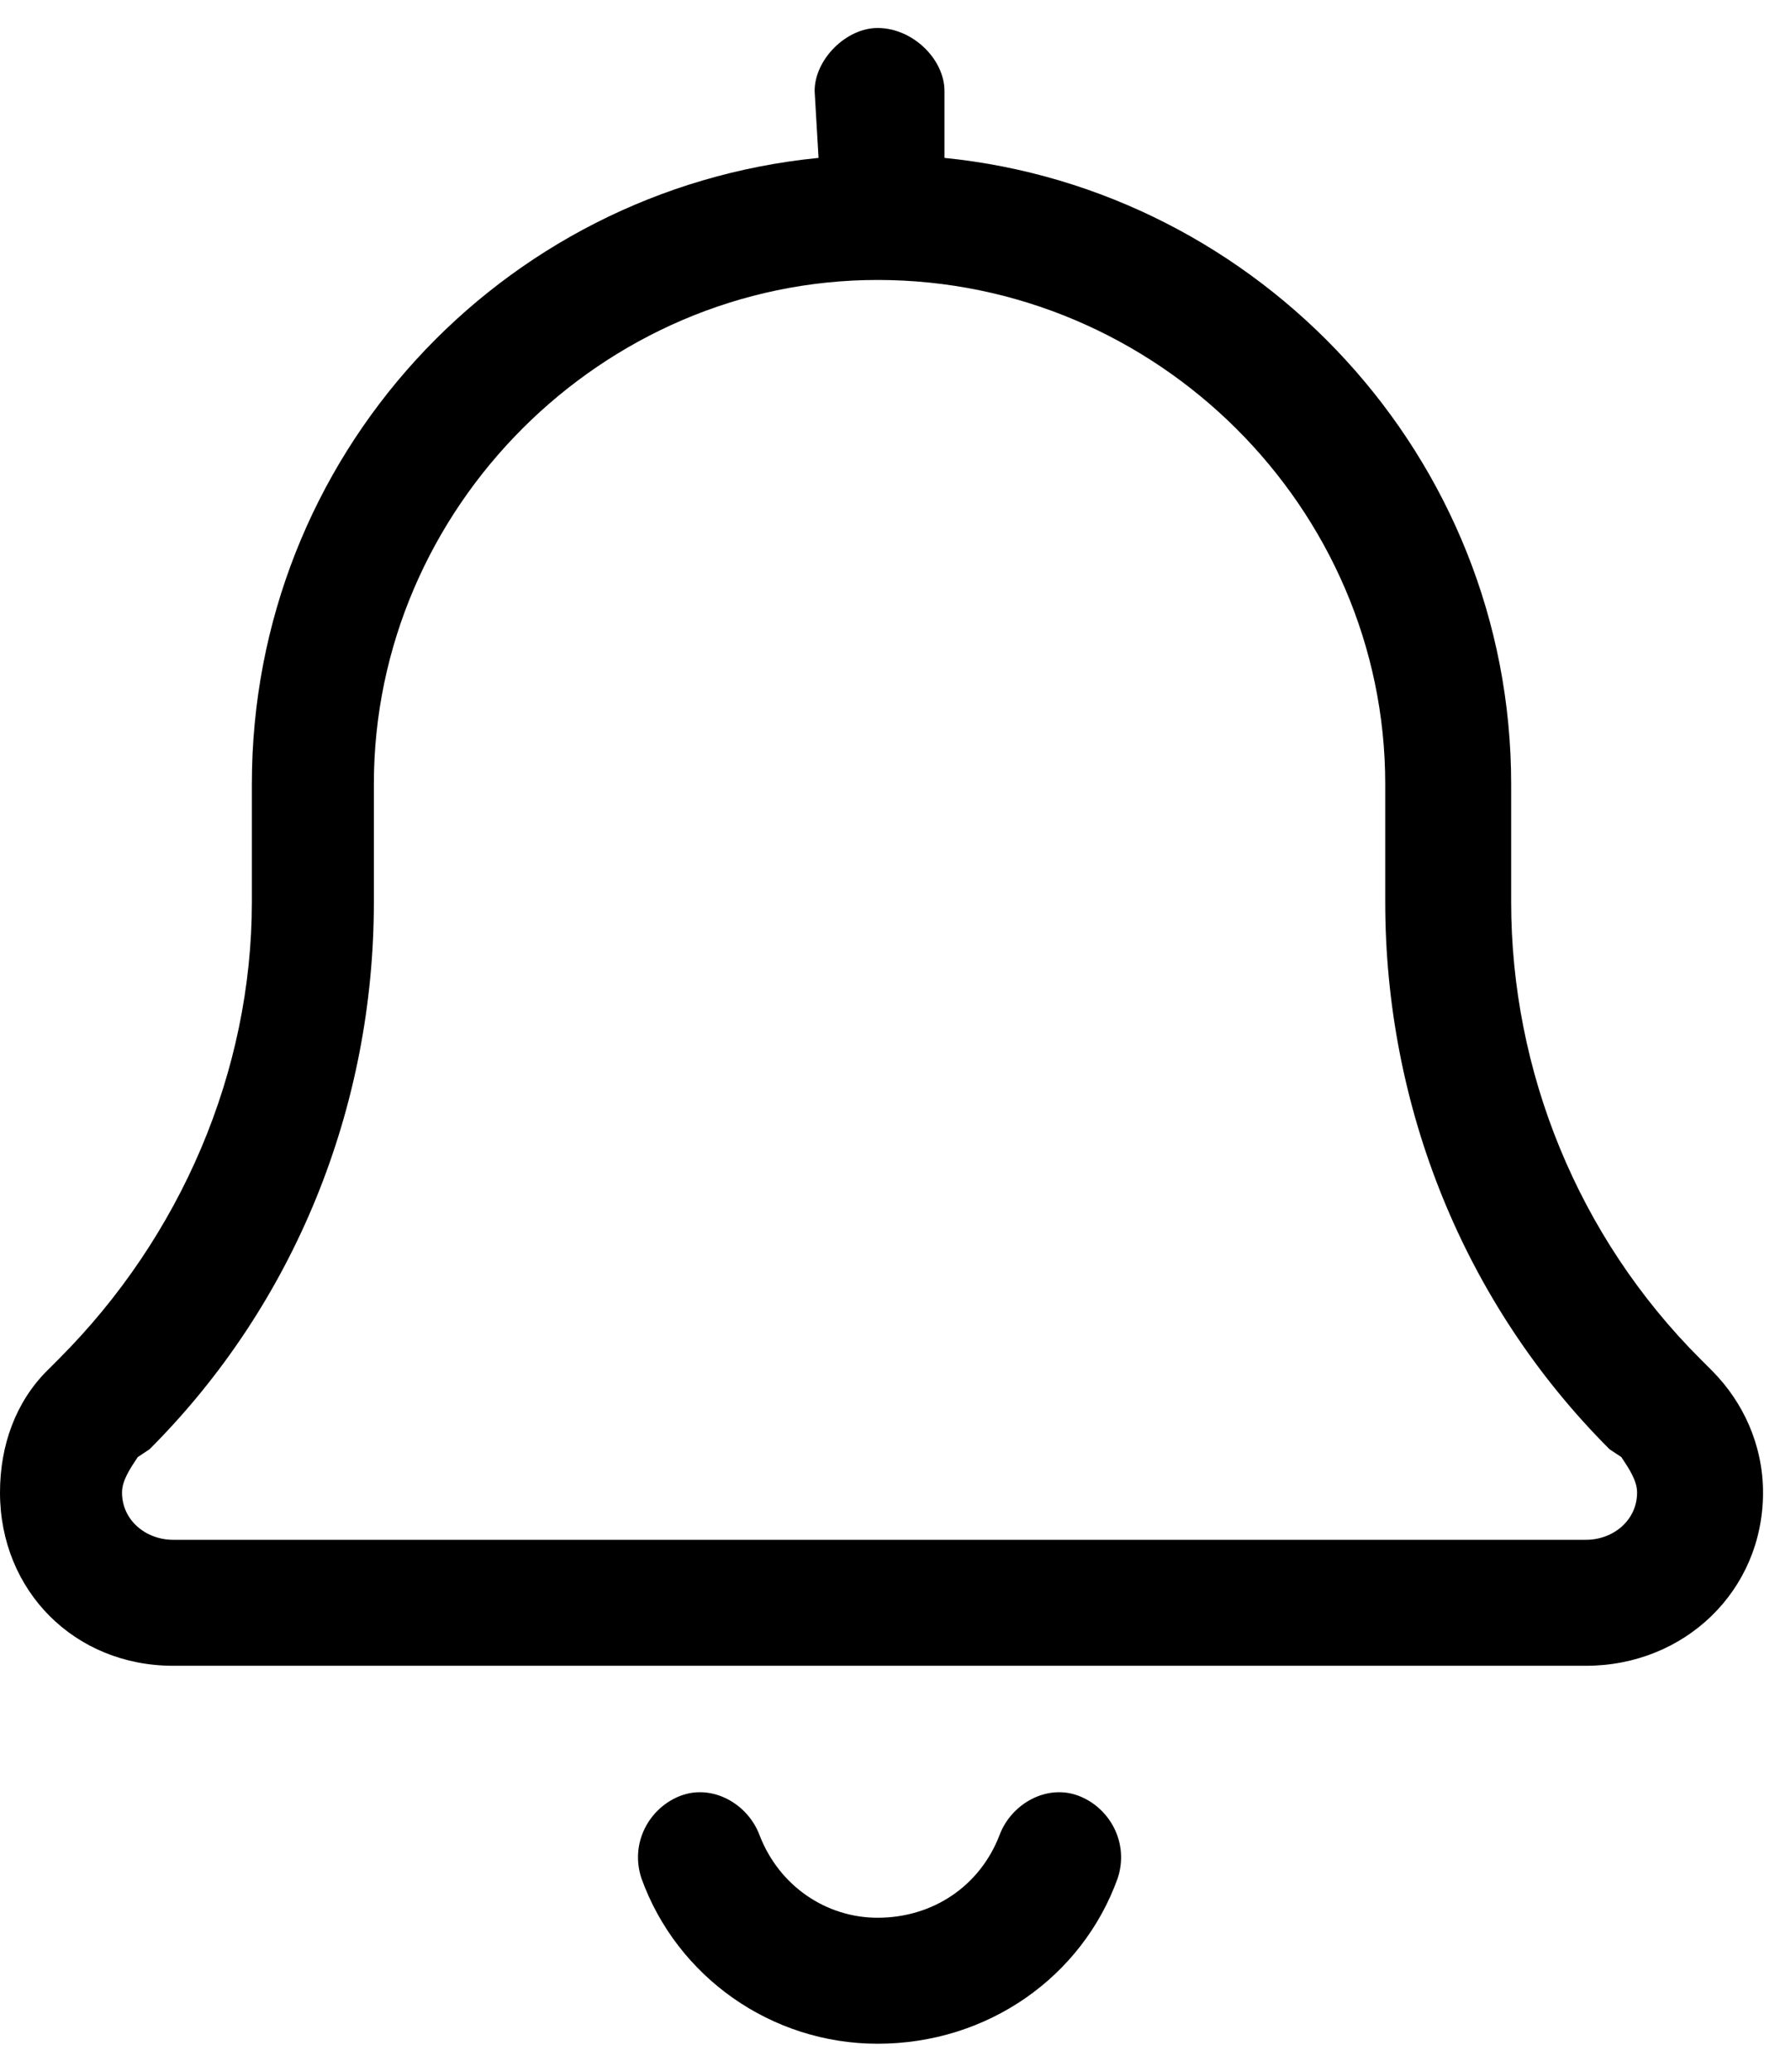 <?xml version="1.0" encoding="UTF-8"?>
<svg xmlns="http://www.w3.org/2000/svg" width="32" height="37" viewBox="0 0 32 37" fill="none">
  <path d="M14.555 1.625C14.555 1.062 15.117 0.5 15.68 0.5C16.312 0.5 16.875 1.062 16.875 1.625V2.82C22.5 3.383 27 8.164 27 14V16.109C27 19.133 28.195 22.086 30.375 24.266L30.586 24.477C31.148 25.039 31.5 25.812 31.5 26.656C31.5 28.414 30.094 29.75 28.336 29.75H3.094C1.336 29.75 0 28.414 0 26.656C0 25.812 0.281 25.039 0.844 24.477L1.055 24.266C3.234 22.086 4.5 19.133 4.5 16.109V14C4.5 8.164 8.93 3.383 14.625 2.82L14.555 1.625ZM15.68 5C10.758 5 6.68 9.078 6.68 14V16.109C6.68 19.766 5.273 23.281 2.672 25.883L2.461 26.023C2.32 26.234 2.18 26.445 2.18 26.656C2.18 27.148 2.602 27.5 3.094 27.5H28.336C28.828 27.5 29.25 27.148 29.25 26.656C29.25 26.445 29.109 26.234 28.969 26.023L28.758 25.883C26.156 23.281 24.75 19.766 24.75 16.109V14C24.75 9.078 20.672 5 15.68 5ZM15.68 34.25C16.664 34.25 17.508 33.688 17.859 32.773C18.07 32.211 18.703 31.859 19.266 32.07C19.828 32.281 20.18 32.914 19.969 33.547C19.336 35.305 17.648 36.5 15.68 36.5C13.781 36.5 12.094 35.305 11.461 33.547C11.25 32.914 11.602 32.281 12.164 32.07C12.727 31.859 13.359 32.211 13.57 32.773C13.922 33.688 14.766 34.25 15.68 34.25Z" fill="black"></path>
</svg>
